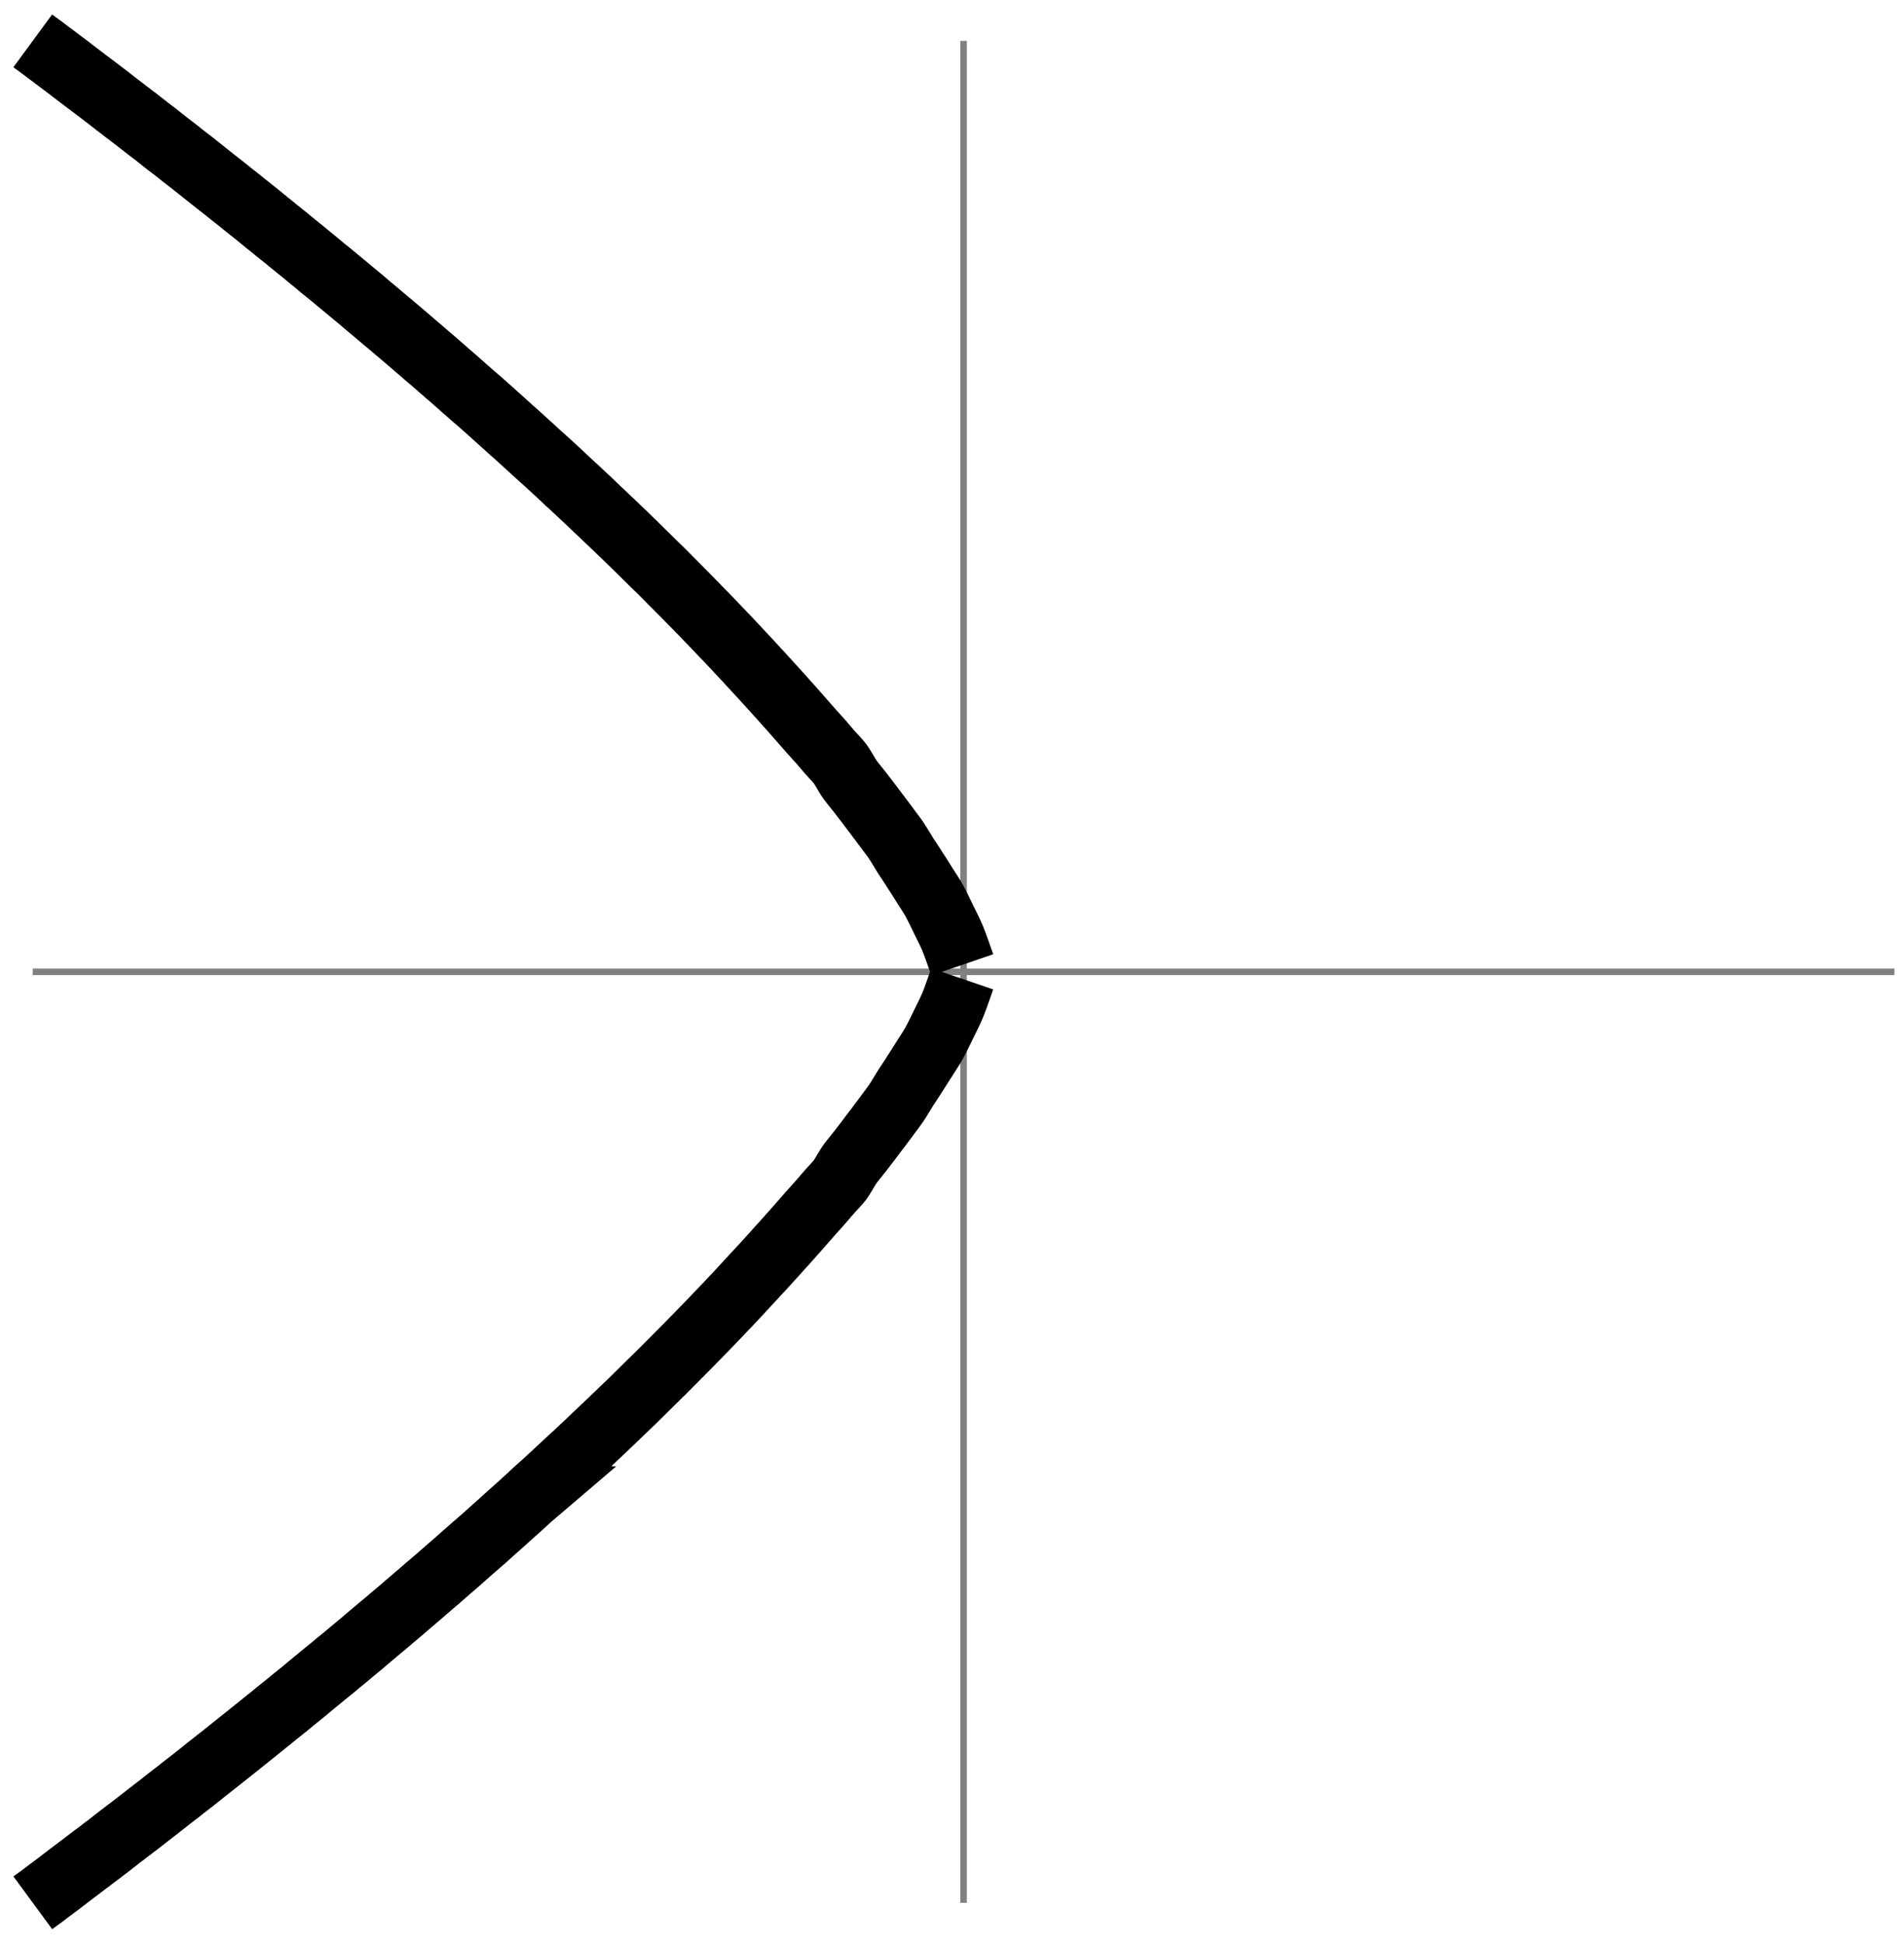 <svg xmlns="http://www.w3.org/2000/svg" width="97" height="99" viewBox="1872.015 1482.971 57.983 59.178"><g id="page1" fill="none"><path stroke="gray" stroke-width=".199" d="M1929.707 1512.559h-56.695m28.347-28.344v56.691"/><path stroke="#000" stroke-miterlimit="10" stroke-width="1.993" d="M1873.012 1484.215s.207.152.289.21c.078.06.203.157.285.216l.285.214.285.215c.078.063.207.16.285.219.083.062.208.16.29.219.078.058.203.156.285.215.078.062.207.156.285.218s.207.16.285.223c.078.059.207.156.285.219.082.058.207.16.29.218.077.063.202.16.284.223.079.063.207.16.286.219l.285.226c.078.063.207.16.285.22.082.062.207.163.285.226l.289.222.285.227.285.227.286.226c.082.063.207.16.285.227.082.062.207.164.289.226.078.067.207.168.285.23l.285.227c.078.067.207.168.285.235.082.062.207.164.285.23.082.063.207.168.29.23.078.067.203.169.285.235l.285.23c.078.067.207.172.285.235l.285.238c.082.063.207.168.29.234.077.067.202.168.284.235l.285.238.286.238.285.243c.082.066.207.171.289.242.078.066.203.172.285.238l.285.242.285.242c.078.07.207.176.285.246.082.067.207.176.286.247.082.066.207.175.289.246.078.07.207.18.285.25s.207.175.285.246.207.183.285.254c.082.07.207.18.285.25.082.066.207.18.29.25.077.07.206.183.285.254.078.074.207.187.285.257l.285.258c.082.07.207.184.285.254.082.074.207.192.289.262.078.074.203.187.285.262.078.07.207.183.285.257.078.07.207.192.286.262l.285.27c.082.07.207.191.289.265.078.074.203.192.285.266.078.074.207.195.285.273.078.075.207.192.285.27l.285.27c.082.077.207.202.29.277.078.078.203.199.285.277l.285.281c.078.078.207.203.285.282s.207.199.285.277c.082.082.207.207.285.289.082.078.207.207.29.29.077.077.206.206.284.288.078.078.207.211.286.293.078.078.207.211.285.293.082.082.207.215.285.297.082.086.207.219.289.3.078.087.207.22.285.305.078.086.207.223.285.305l.285.309c.082.086.207.226.286.312l.289.317.285.316c.078.09.207.23.285.32l.285.325.285.324c.082.09.207.23.29.32.077.094.202.238.284.332.079.09.207.215.286.324s.207.344.285.457.207.262.285.364c.082.101.207.27.289.375.078.101.203.27.285.375l.285.382c.078.11.207.27.285.391.079.117.207.336.286.461.082.125.207.312.285.437.082.122.207.325.289.454.078.125.207.316.285.457.078.144.207.406.285.57.078.16.207.41.285.602.082.195.285.789.285.789m-28.304 28.558s.207-.152.289-.21c.078-.06.203-.157.285-.216l.285-.214c.078-.063.207-.157.285-.22l.285-.214c.083-.063.208-.16.29-.219.078-.062.203-.156.285-.215.078-.062.207-.16.285-.218.078-.063.207-.16.285-.223s.207-.156.285-.219c.082-.058.207-.16.29-.219.077-.062.202-.16.284-.222.079-.063.207-.16.286-.223.078-.058.207-.16.285-.223l.285-.222c.082-.059.207-.16.285-.223.082-.062.207-.16.289-.223l.285-.226c.078-.066.207-.164.285-.227l.286-.226c.082-.063.207-.164.285-.227.082-.062.207-.164.289-.23l.285-.227c.078-.066.207-.164.285-.23l.285-.23c.082-.063.207-.165.285-.231.082-.063.207-.168.29-.23.078-.067.203-.169.285-.235l.285-.23c.078-.067.207-.172.285-.239.078-.062.207-.168.285-.234l.29-.234c.077-.067.202-.172.284-.235l.285-.238.286-.238.285-.243c.082-.066.207-.175.289-.242l.285-.238c.078-.07.207-.176.285-.242s.207-.176.285-.246l.285-.243c.082-.066.207-.18.286-.246.082-.07.207-.18.289-.246.078-.07.207-.183.285-.25.078-.07.207-.18.285-.246.078-.07.207-.183.285-.254.082-.07.207-.18.285-.25.082-.07.207-.18.29-.25l.285-.258.285-.253.285-.258c.082-.07.207-.184.285-.254.082-.074.207-.192.289-.262a9 9 0 0 1 .285-.262c.078-.07.207-.183.285-.257s.207-.192.286-.266c.078-.07.207-.191.285-.266l.289-.265c.078-.074.203-.192.285-.266.078-.074.207-.2.285-.273l.285-.27c.078-.074.207-.195.285-.273.082-.075.207-.2.29-.278l.285-.273.285-.281c.078-.079.207-.204.285-.282l.285-.28c.082-.079.207-.208.285-.286.082-.078.207-.211.29-.29.077-.081.206-.206.284-.288s.207-.211.286-.293.207-.211.285-.293c.082-.082.207-.215.285-.297.082-.086.207-.219.289-.3.078-.087.207-.223.285-.305l.285-.309c.078-.082.207-.223.285-.309.082-.086.207-.222.286-.308.082-.09.207-.23.289-.317.078-.09.203-.23.285-.316.078-.09.207-.234.285-.32l.285-.325.285-.324c.082-.09.207-.23.29-.324.077-.09.202-.238.284-.328.079-.09.207-.219.286-.324.078-.11.207-.344.285-.457s.207-.262.285-.364c.082-.101.207-.27.289-.375.078-.105.203-.27.285-.375l.285-.382c.078-.11.207-.274.285-.391.079-.117.207-.336.286-.461.082-.125.207-.313.285-.438.082-.125.207-.328.289-.453.078-.125.207-.316.285-.46.078-.141.207-.403.285-.567.078-.16.207-.41.285-.602.082-.195.285-.789.285-.789"/></g><script type="text/ecmascript">if(window.parent.postMessage)window.parent.postMessage(&quot;37.125|72.75|74.25|&quot;+window.location,&quot;*&quot;);</script></svg>